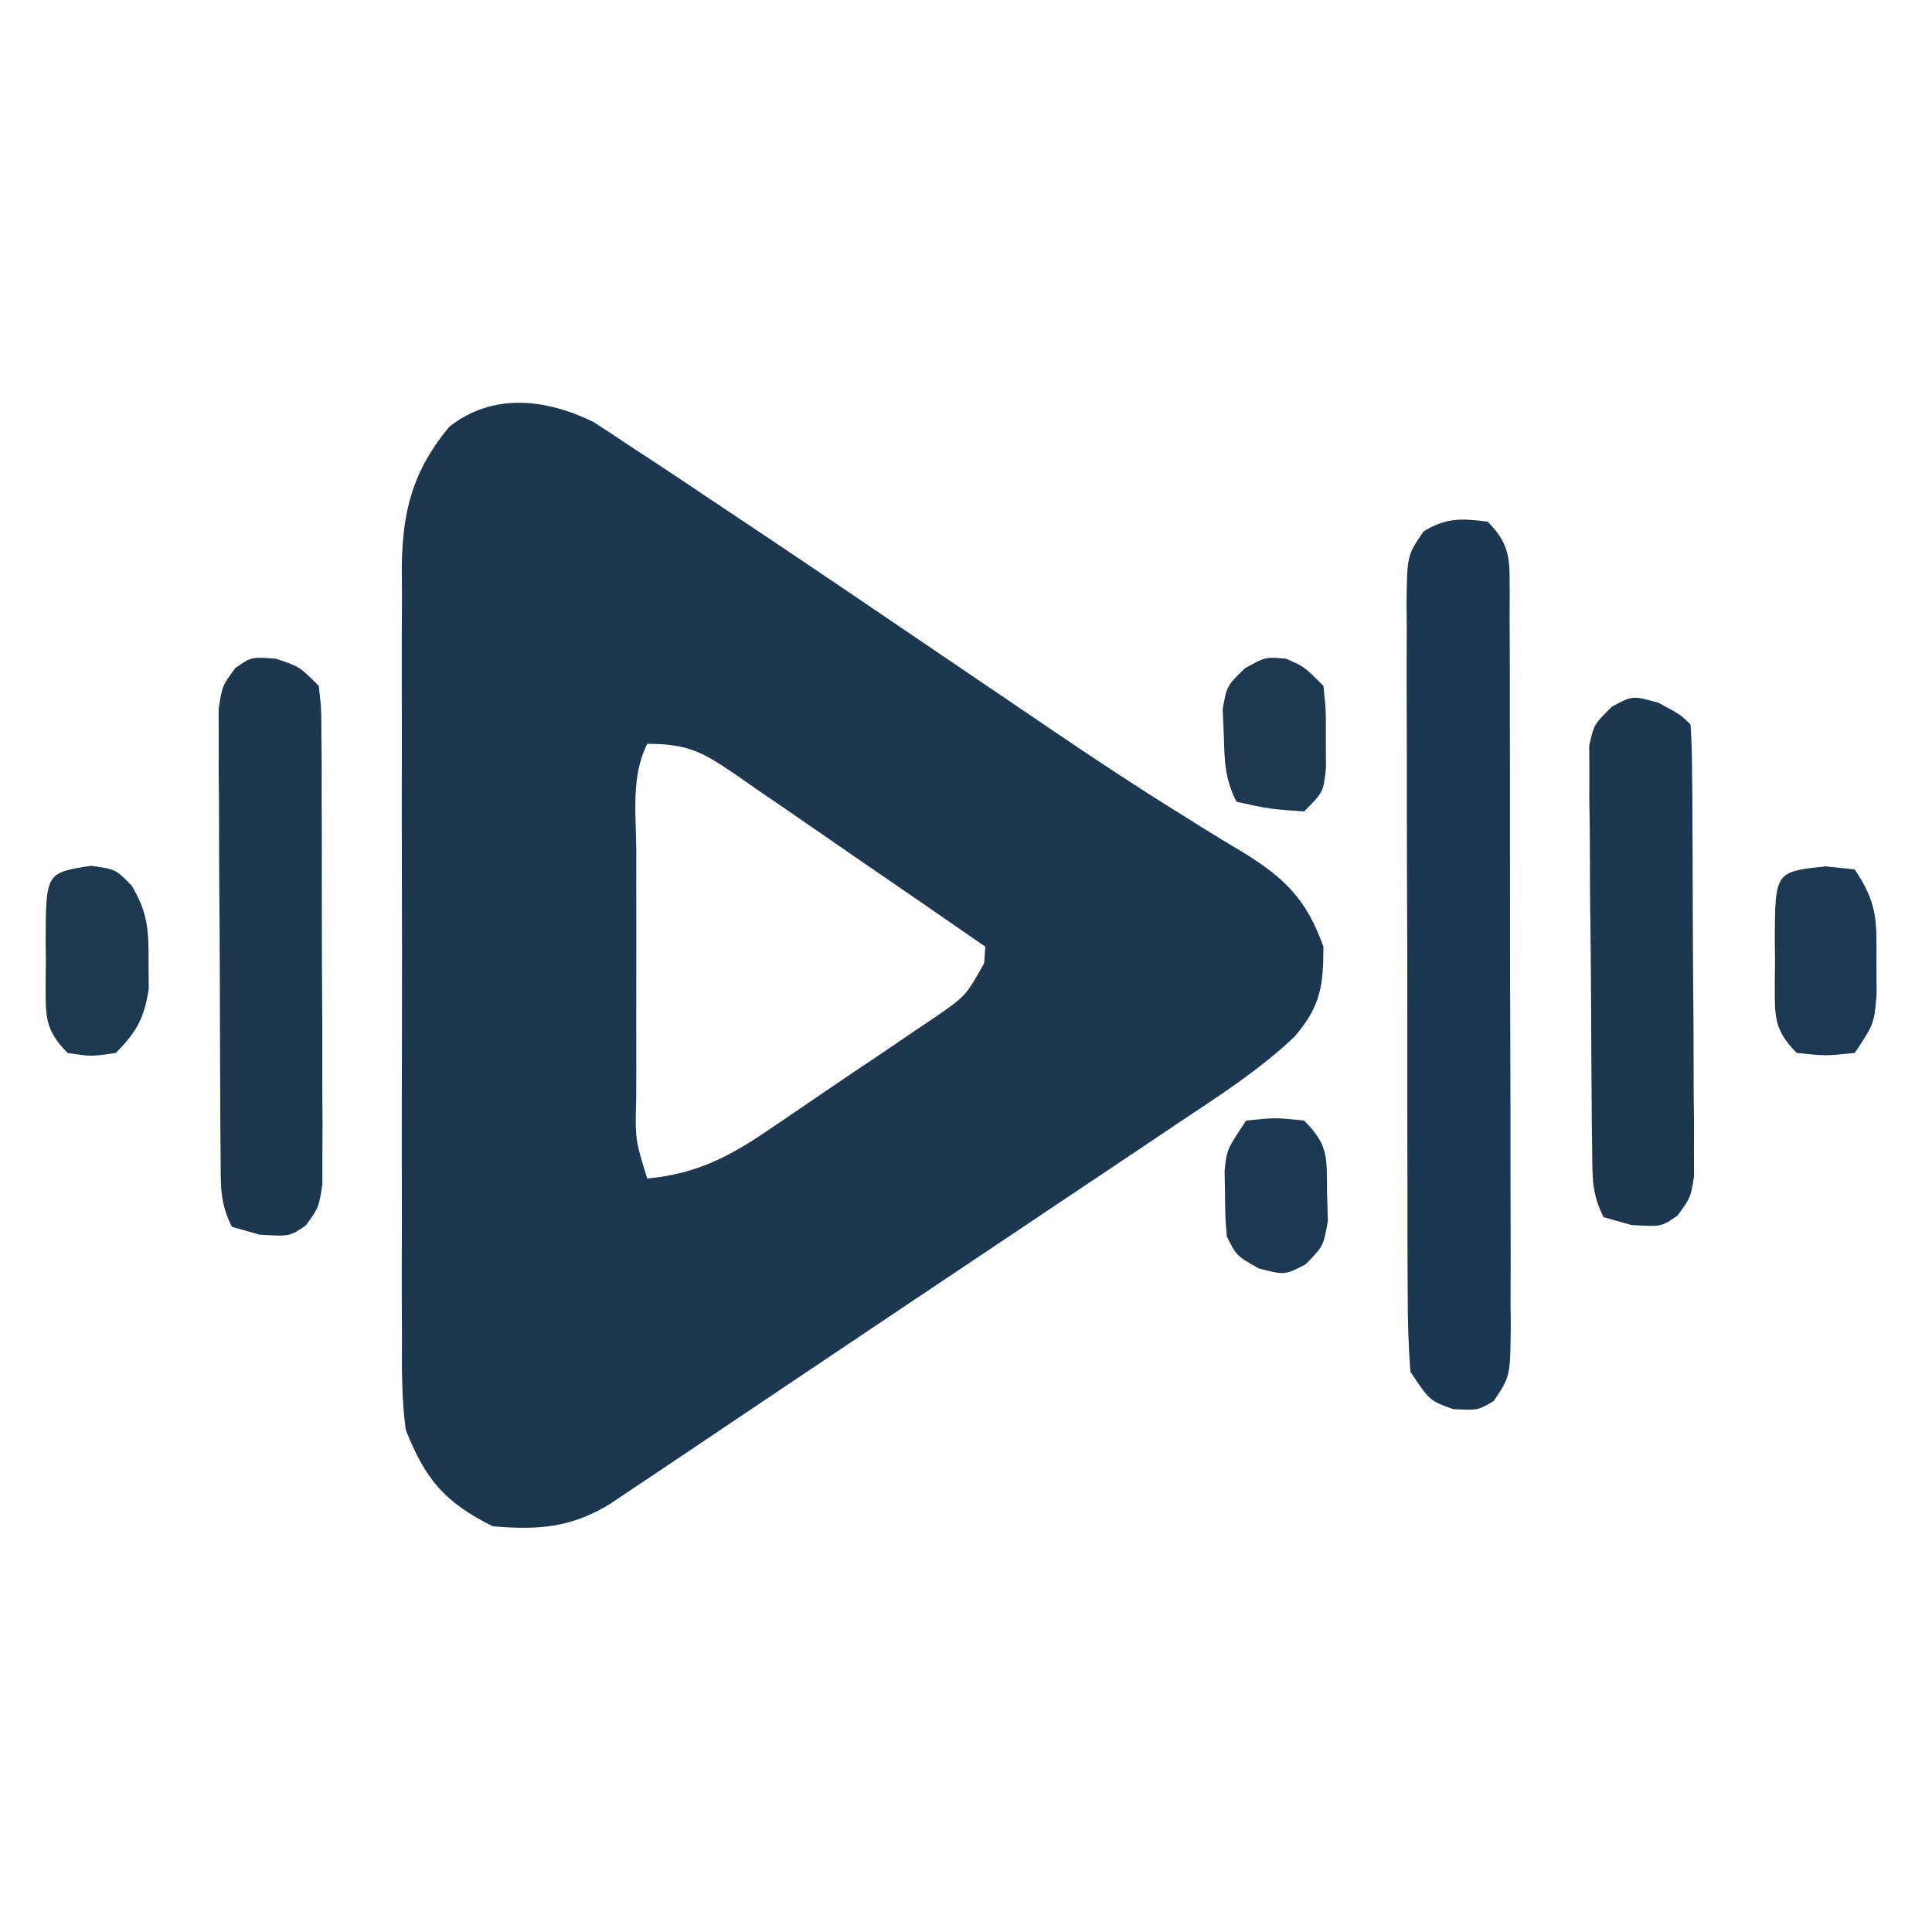 <?xml version="1.0" encoding="UTF-8"?>
<svg version="1.1" xmlns="http://www.w3.org/2000/svg" width="200" height="200">
<path d="M0 0 C1.234 0.789 2.456 1.596 3.668 2.418 C4.348 2.861 5.028 3.304 5.729 3.76 C8.022 5.262 10.297 6.789 12.57 8.32 C14.253 9.442 15.937 10.565 17.62 11.687 C23.099 15.353 28.555 19.053 34.008 22.758 C36.782 24.641 39.557 26.523 42.333 28.403 C44.142 29.628 45.95 30.855 47.756 32.083 C51.993 34.954 56.249 37.77 60.598 40.469 C61.382 40.959 62.165 41.449 62.973 41.954 C64.427 42.857 65.889 43.747 67.359 44.623 C71.608 47.265 73.824 49.437 75.57 54.32 C75.57 58.43 75.267 60.51 72.567 63.647 C68.941 67.086 64.774 69.76 60.625 72.519 C59.749 73.108 58.874 73.697 57.972 74.303 C55.133 76.21 52.289 78.109 49.445 80.008 C47.496 81.314 45.546 82.621 43.597 83.928 C39.726 86.524 35.851 89.117 31.975 91.706 C27.925 94.413 23.88 97.126 19.839 99.846 C17.321 101.54 14.8 103.232 12.28 104.923 C10.603 106.048 8.928 107.176 7.253 108.303 C5.77 109.294 5.77 109.294 4.258 110.304 C3.416 110.869 2.574 111.433 1.707 112.014 C-2.355 114.496 -5.746 114.717 -10.43 114.32 C-15.405 111.833 -17.415 109.445 -19.43 104.32 C-19.848 101.183 -19.84 98.083 -19.818 94.922 C-19.823 93.994 -19.829 93.066 -19.834 92.111 C-19.847 89.055 -19.839 86 -19.828 82.945 C-19.83 80.816 -19.833 78.686 -19.837 76.557 C-19.841 72.098 -19.835 67.64 -19.821 63.181 C-19.804 57.472 -19.814 51.762 -19.832 46.053 C-19.843 41.657 -19.839 37.261 -19.831 32.865 C-19.829 30.76 -19.832 28.655 -19.839 26.55 C-19.846 23.606 -19.835 20.662 -19.818 17.719 C-19.824 16.852 -19.83 15.985 -19.837 15.092 C-19.776 9.276 -18.744 5.116 -14.93 0.508 C-10.402 -3.077 -4.868 -2.384 0 0 Z M5.57 33.32 C3.861 36.739 4.429 40.652 4.437 44.414 C4.436 45.316 4.435 46.219 4.434 47.149 C4.434 49.058 4.436 50.968 4.44 52.878 C4.445 55.808 4.44 58.738 4.433 61.668 C4.434 63.521 4.435 65.373 4.437 67.226 C4.435 68.107 4.433 68.987 4.431 69.894 C4.313 74.243 4.313 74.243 5.57 78.32 C10.664 77.841 14.111 76.052 18.246 73.207 C18.856 72.796 19.467 72.385 20.096 71.962 C21.378 71.095 22.656 70.223 23.931 69.347 C25.884 68.007 27.852 66.691 29.822 65.377 C31.068 64.53 32.314 63.682 33.558 62.832 C34.147 62.44 34.735 62.048 35.342 61.644 C38.567 59.399 38.567 59.399 40.446 56.038 C40.507 55.188 40.507 55.188 40.57 54.32 C36.237 51.317 31.895 48.327 27.545 45.348 C26.067 44.333 24.59 43.314 23.116 42.292 C20.998 40.824 18.871 39.368 16.742 37.914 C16.085 37.454 15.427 36.995 14.75 36.522 C11.319 34.196 9.831 33.32 5.57 33.32 Z " fill="#1D3751" transform="translate(61.43,43.68)"/>
<path d="M0 0 C2.56 2.56 2.248 4.246 2.282 7.737 C2.28 8.538 2.277 9.34 2.275 10.166 C2.28 11.01 2.285 11.854 2.29 12.723 C2.304 15.523 2.303 18.322 2.301 21.121 C2.305 23.062 2.309 25.002 2.314 26.943 C2.321 31.014 2.321 35.085 2.316 39.156 C2.31 44.38 2.327 49.603 2.35 54.827 C2.365 58.836 2.366 62.845 2.363 66.853 C2.363 68.78 2.368 70.706 2.378 72.632 C2.391 75.323 2.384 78.014 2.372 80.705 C2.38 81.504 2.388 82.304 2.395 83.128 C2.344 88.488 2.344 88.488 0.637 91.026 C-1 92 -1 92 -3.562 91.875 C-6 91 -6 91 -8 88 C-8.2 85.268 -8.283 82.637 -8.275 79.904 C-8.28 79.08 -8.285 78.255 -8.29 77.405 C-8.304 74.676 -8.303 71.948 -8.301 69.219 C-8.305 67.325 -8.309 65.43 -8.314 63.536 C-8.321 59.565 -8.321 55.594 -8.316 51.623 C-8.31 46.528 -8.327 41.433 -8.35 36.339 C-8.365 32.427 -8.366 28.515 -8.363 24.603 C-8.363 22.725 -8.368 20.846 -8.378 18.967 C-8.391 16.343 -8.384 13.72 -8.372 11.096 C-8.38 10.316 -8.388 9.537 -8.395 8.734 C-8.344 3.502 -8.344 3.502 -6.637 1.014 C-4.312 -0.426 -2.677 -0.343 0 0 Z " fill="#1C3751" transform="translate(154,54)"/>
<path d="M0 0 C2.438 0.812 2.438 0.812 4.438 2.812 C4.698 5.083 4.698 5.083 4.712 7.949 C4.722 9.02 4.731 10.092 4.741 11.195 C4.74 12.357 4.739 13.518 4.738 14.715 C4.743 15.903 4.747 17.092 4.751 18.317 C4.757 20.834 4.758 23.352 4.753 25.87 C4.75 29.731 4.773 33.591 4.799 37.451 C4.801 39.893 4.802 42.335 4.801 44.777 C4.81 45.937 4.819 47.096 4.829 48.291 C4.822 49.365 4.816 50.44 4.81 51.547 C4.81 52.493 4.811 53.44 4.812 54.415 C4.438 56.812 4.438 56.812 3.11 58.653 C1.438 59.812 1.438 59.812 -1.688 59.625 C-2.636 59.357 -3.585 59.089 -4.562 58.812 C-5.827 56.283 -5.703 54.507 -5.724 51.676 C-5.733 50.605 -5.743 49.533 -5.753 48.43 C-5.757 47.268 -5.761 46.107 -5.766 44.91 C-5.771 43.722 -5.777 42.533 -5.783 41.308 C-5.792 38.791 -5.799 36.273 -5.803 33.755 C-5.812 29.894 -5.843 26.034 -5.875 22.174 C-5.882 19.732 -5.887 17.29 -5.891 14.848 C-5.903 13.688 -5.915 12.529 -5.928 11.334 C-5.924 9.723 -5.924 9.723 -5.919 8.078 C-5.924 6.658 -5.924 6.658 -5.93 5.21 C-5.562 2.812 -5.562 2.812 -4.2 0.972 C-2.562 -0.188 -2.562 -0.188 0 0 Z " fill="#1D3751" transform="translate(28.562,68.188)"/>
<path d="M0 0 C2.312 1.25 2.312 1.25 3.312 2.25 C3.421 3.768 3.462 5.292 3.474 6.814 C3.483 7.785 3.493 8.756 3.503 9.757 C3.507 10.814 3.511 11.872 3.516 12.961 C3.521 14.04 3.527 15.119 3.533 16.231 C3.542 18.519 3.549 20.807 3.553 23.096 C3.562 26.603 3.593 30.11 3.625 33.617 C3.632 35.836 3.637 38.055 3.641 40.273 C3.653 41.327 3.665 42.38 3.678 43.465 C3.675 44.442 3.672 45.42 3.669 46.427 C3.673 47.288 3.676 48.149 3.68 49.036 C3.312 51.25 3.312 51.25 1.986 53.063 C0.312 54.25 0.312 54.25 -2.812 54.062 C-3.761 53.794 -4.71 53.526 -5.688 53.25 C-6.895 50.836 -6.834 49.27 -6.865 46.573 C-6.877 45.601 -6.89 44.63 -6.903 43.63 C-6.911 42.577 -6.918 41.525 -6.926 40.441 C-6.934 39.364 -6.942 38.286 -6.95 37.176 C-6.964 34.893 -6.975 32.611 -6.983 30.329 C-7 26.83 -7.044 23.332 -7.088 19.834 C-7.098 17.62 -7.107 15.406 -7.113 13.191 C-7.131 12.141 -7.148 11.091 -7.166 10.009 C-7.163 9.035 -7.16 8.061 -7.157 7.057 C-7.163 6.199 -7.169 5.341 -7.175 4.458 C-6.688 2.25 -6.688 2.25 -4.826 0.403 C-2.688 -0.75 -2.688 -0.75 0 0 Z " fill="#1D3751" transform="translate(171.688,72.75)"/>
<path d="M0 0 C0.99 0.103 1.98 0.206 3 0.312 C5.381 3.884 5.269 5.579 5.25 9.812 C5.255 10.957 5.26 12.102 5.266 13.281 C5 16.312 5 16.312 3 19.312 C0 19.625 0 19.625 -3 19.312 C-5.492 16.82 -5.26 15.309 -5.273 11.902 C-5.266 11.213 -5.258 10.523 -5.25 9.812 C-5.258 9.123 -5.265 8.433 -5.273 7.723 C-5.245 0.546 -5.245 0.546 0 0 Z " fill="#1D3852" transform="translate(189,89.688)"/>
<path d="M0 0 C2.562 0.375 2.562 0.375 4.199 2.055 C5.85 4.864 5.964 6.634 5.938 9.875 C5.945 10.813 5.953 11.752 5.961 12.719 C5.502 15.781 4.711 17.17 2.562 19.375 C0 19.75 0 19.75 -2.438 19.375 C-4.93 16.883 -4.698 15.371 -4.711 11.965 C-4.703 11.275 -4.695 10.586 -4.688 9.875 C-4.695 9.185 -4.703 8.496 -4.711 7.785 C-4.683 0.721 -4.683 0.721 0 0 Z " fill="#1E3852" transform="translate(9.438,89.625)"/>
<path d="M0 0 C1.875 0.812 1.875 0.812 3.875 2.812 C4.141 5.344 4.141 5.344 4.125 8.312 C4.13 9.292 4.135 10.272 4.141 11.281 C3.875 13.812 3.875 13.812 1.875 15.812 C-1.688 15.562 -1.688 15.562 -5.125 14.812 C-6.347 12.368 -6.361 10.602 -6.438 7.875 C-6.475 7 -6.512 6.124 -6.551 5.223 C-6.125 2.812 -6.125 2.812 -4.238 0.984 C-2.125 -0.188 -2.125 -0.188 0 0 Z " fill="#1E3852" transform="translate(133.125,68.188)"/>
<path d="M0 0 C3 -0.312 3 -0.312 6 0 C8.594 2.594 8.327 3.832 8.375 7.438 C8.403 8.406 8.432 9.374 8.461 10.371 C8 13 8 13 6.145 14.891 C4 16 4 16 1.312 15.312 C-1 14 -1 14 -2 12 C-2.168 9.941 -2.168 9.941 -2.188 7.562 C-2.202 6.78 -2.216 5.998 -2.23 5.191 C-2 3 -2 3 0 0 Z " fill="#1D3852" transform="translate(129,116)"/>
</svg>
